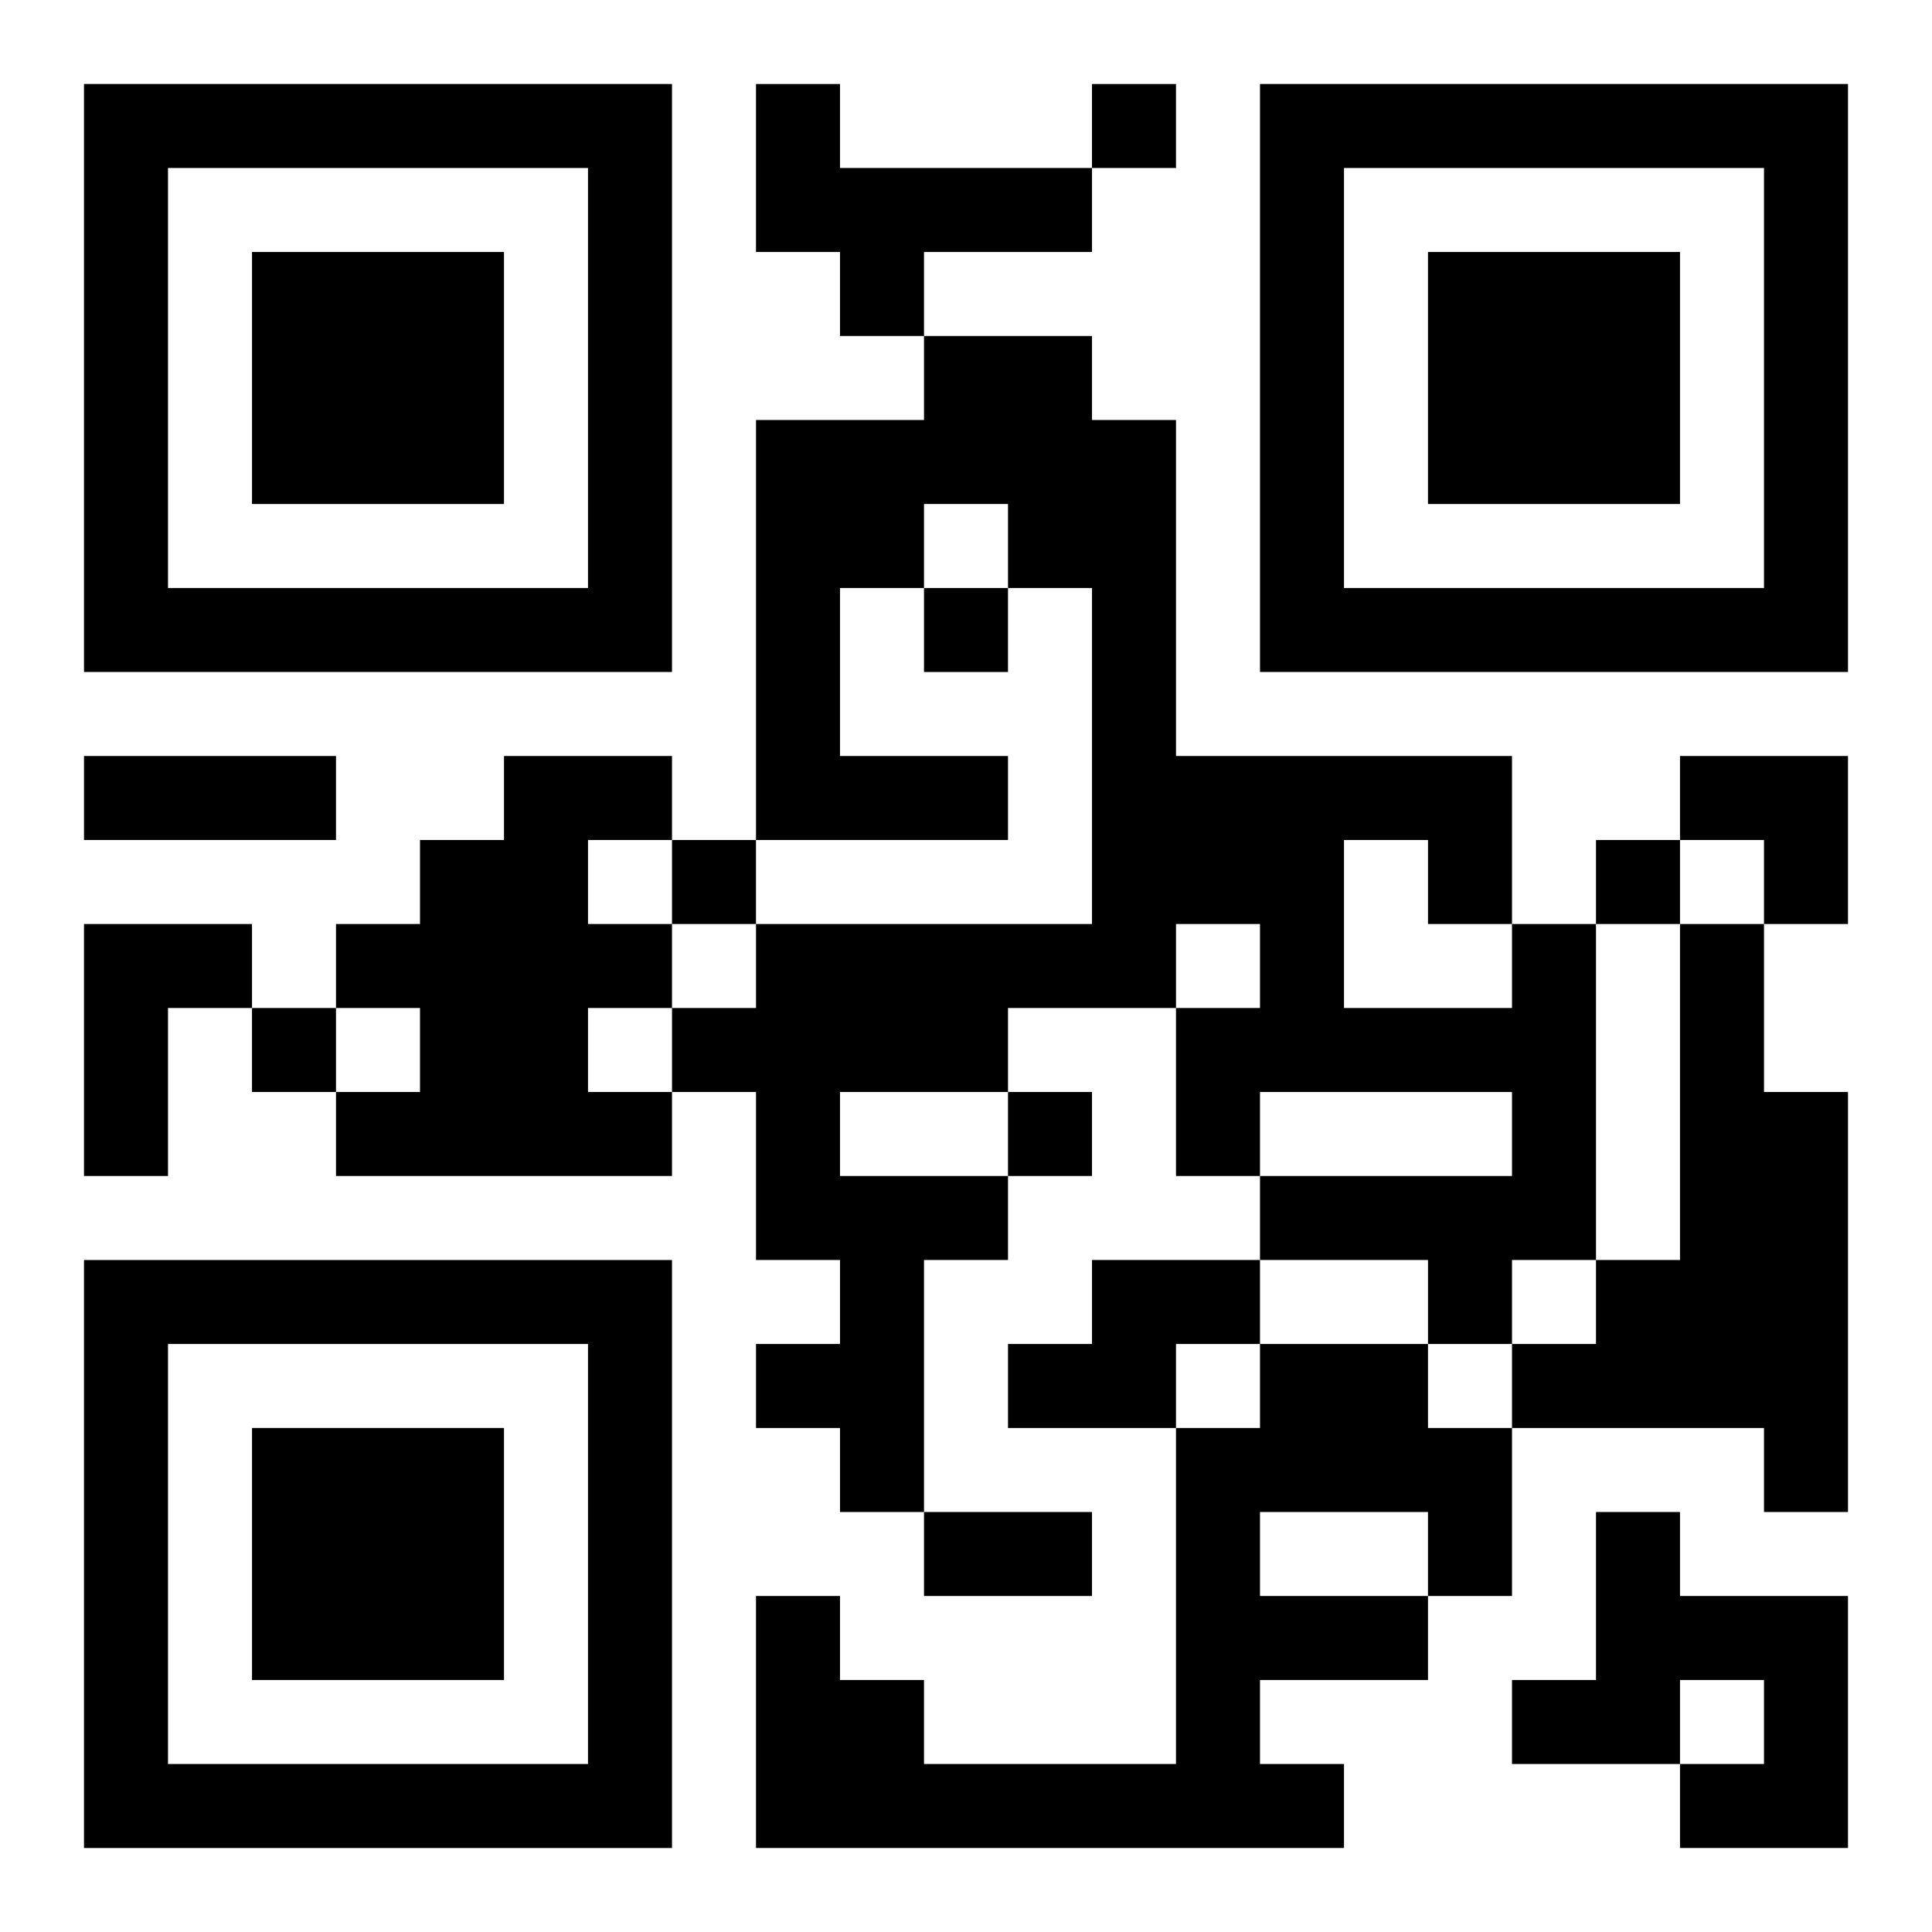 <?xml version="1.0" encoding="UTF-8"?>
<svg width="250" height="250" baseProfile="full" version="1.1" viewBox="-1 -1 23 23" xmlns="http://www.w3.org/2000/svg" xmlns:xlink="http://www.w3.org/1999/xlink"><symbol id="a"><path d="m0 7v7h7v-7h-7zm1 1h5v5h-5v-5zm1 1v3h3v-3h-3z"/></symbol><use y="-7" xlink:href="#a"/><use y="7" xlink:href="#a"/><use x="14" y="-7" xlink:href="#a"/><path d="m8 0h1v1h3v1h-2v1h-1v-1h-1v-2m-3 8h2v1h-1v1h1v1h-1v1h1v1h-4v-1h1v-1h-1v-1h1v-1h1v-1m-5 2h2v1h-1v2h-1v-3m17 0h1v4h-1v1h-1v-1h-2v-1h3v-1h-3v1h-1v-2h1v-1h-1v1h-2v1h-2v1h2v1h-1v3h-1v-1h-1v-1h1v-1h-1v-2h-1v-1h1v-1h4v-4h-1v-1h-1v1h-1v2h2v1h-3v-5h2v-1h2v1h1v4h4v2m-2-1v2h2v-1h-1v-1h-1m4 1h1v2h1v5h-1v-1h-3v-1h1v-1h1v-4m-7 4h2v1h-1v1h-2v-1h1v-1m2 1h2v1h1v2h-1v1h-2v1h1v1h-7v-3h1v1h1v1h3v-4h1v-1m0 2v1h2v-1h-2m4 0h1v1h2v3h-2v-1h1v-1h-1v1h-2v-1h1v-2m-6-17v1h1v-1h-1m-2 6v1h1v-1h-1m-3 3v1h1v-1h-1m11 0v1h1v-1h-1m-16 2v1h1v-1h-1m9 1v1h1v-1h-1m-11-4h3v1h-3v-1m10 9h2v1h-2v-1m9-9h2v2h-1v-1h-1z"/></svg>
